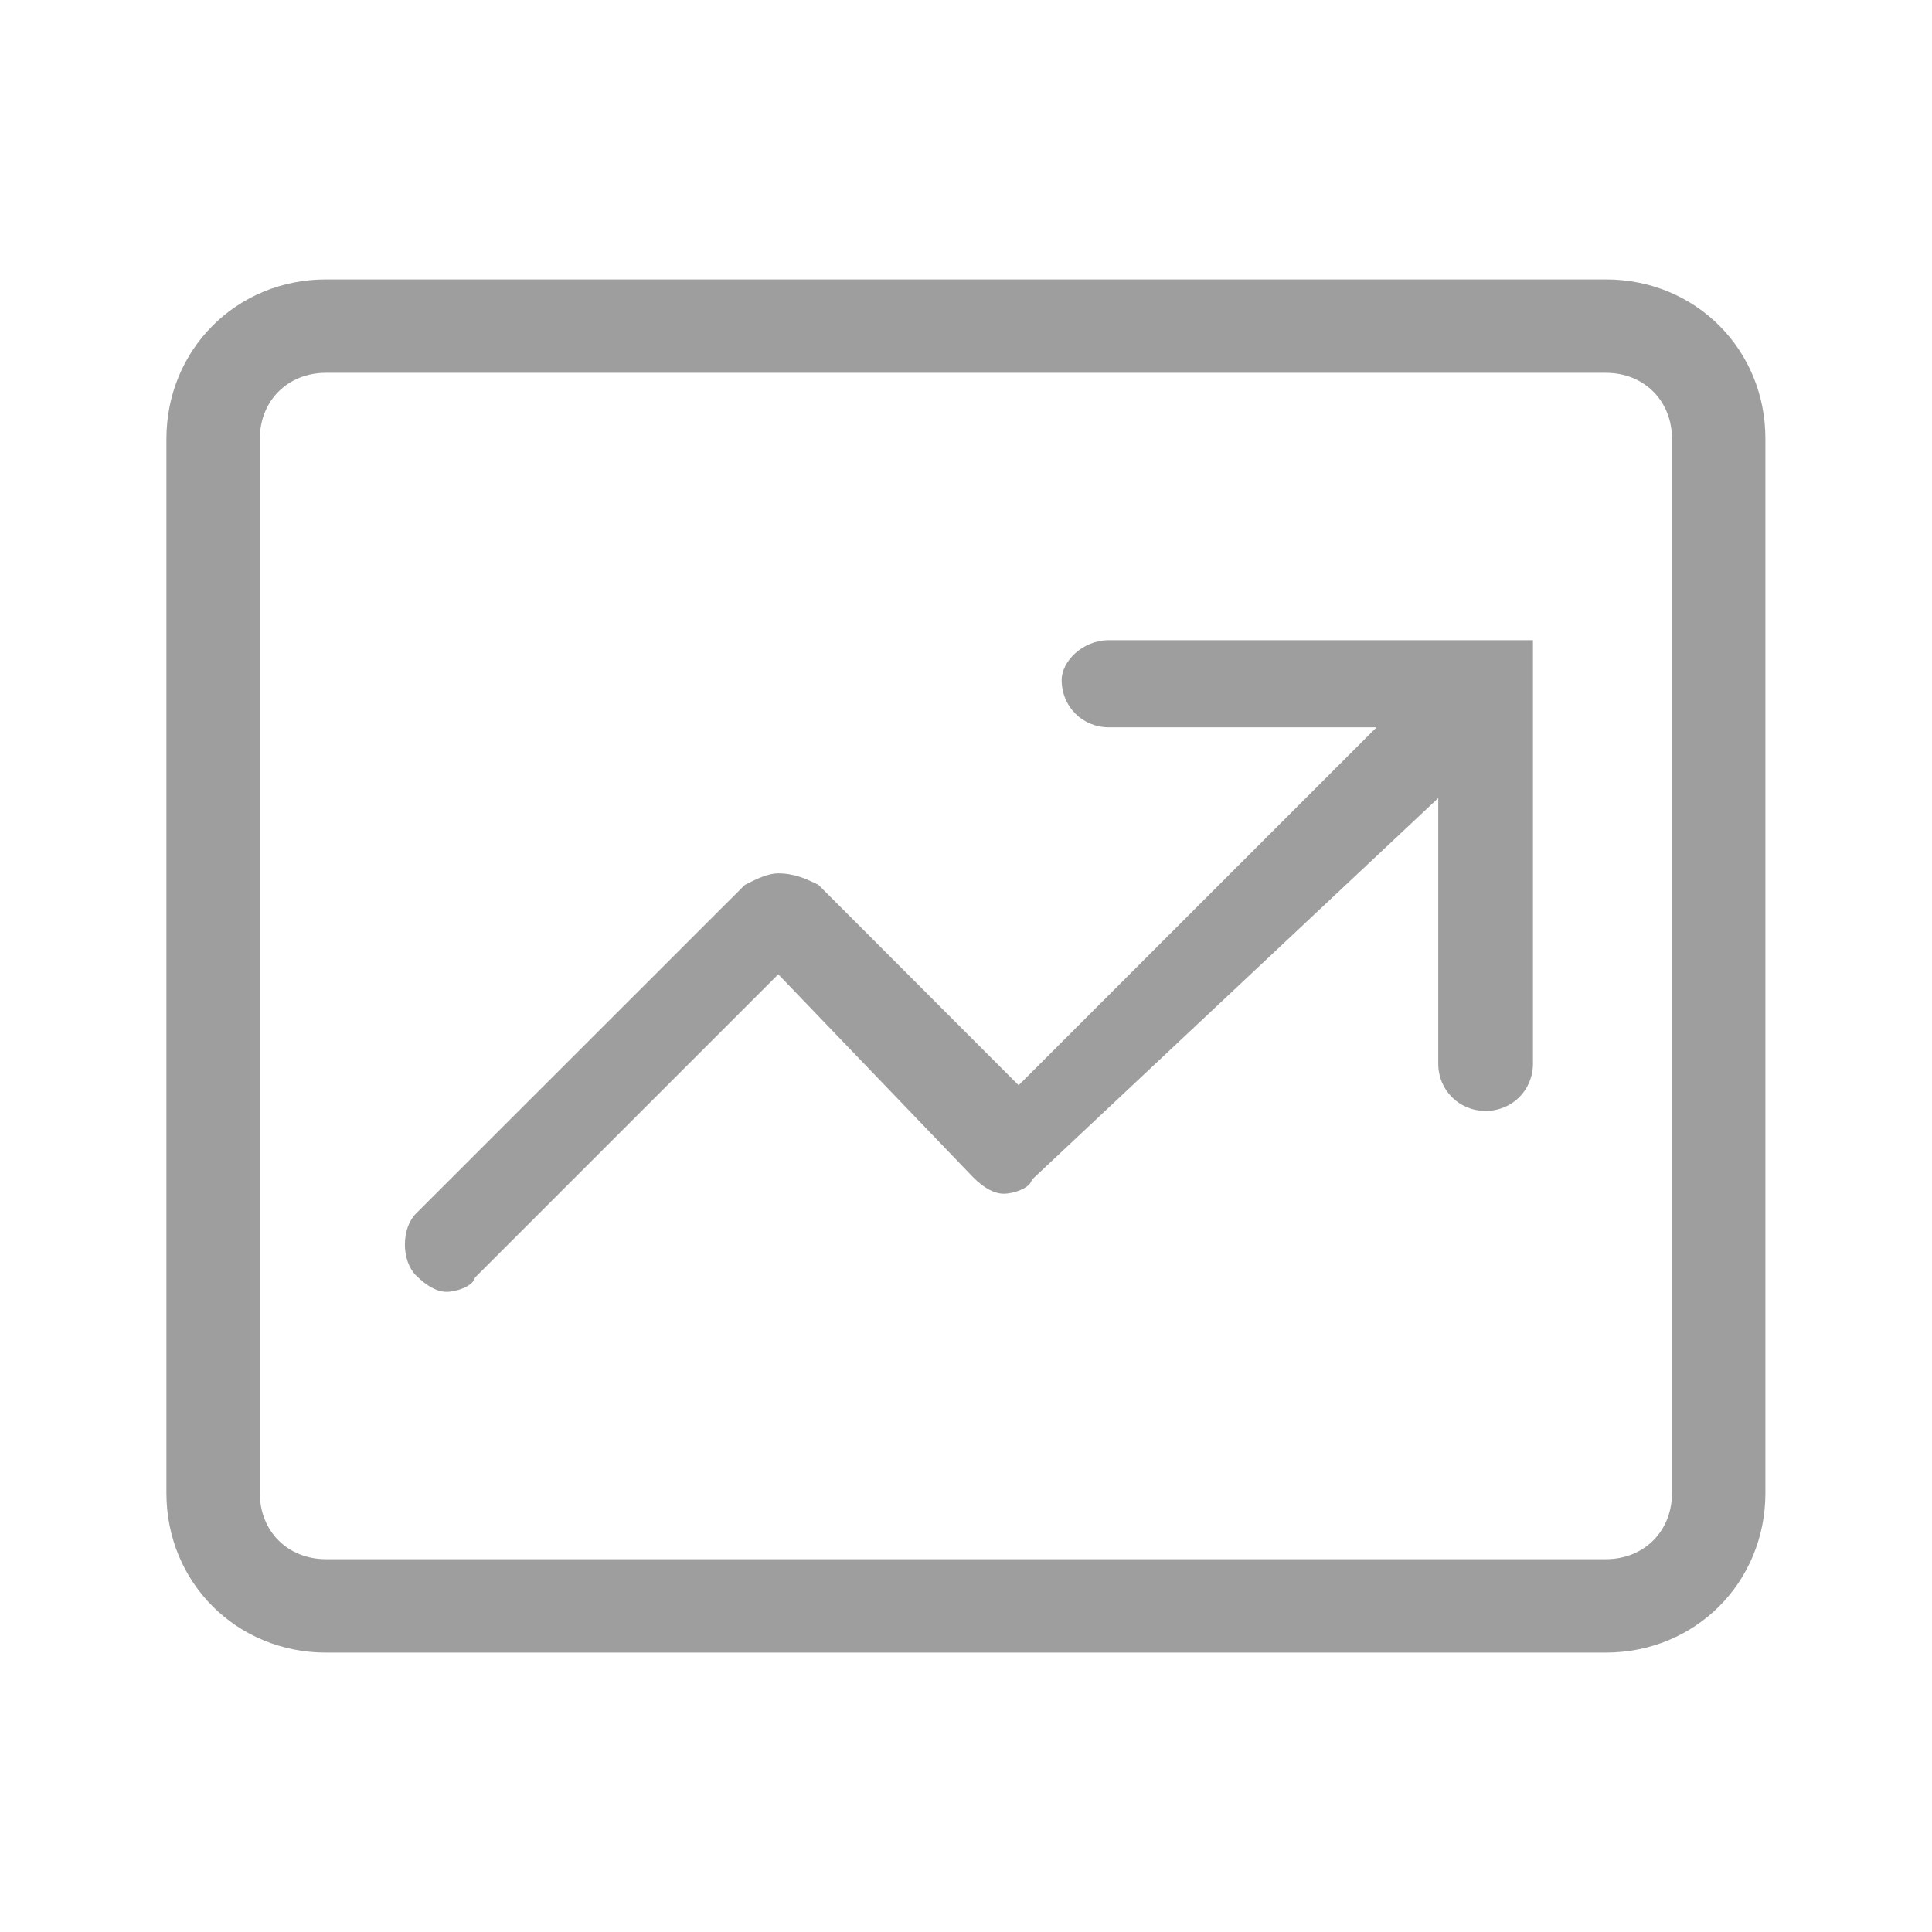 <svg xmlns:xlink="http://www.w3.org/1999/xlink" height="32" width="32" xmlns="http://www.w3.org/2000/svg" version="1.1" viewBox="0 0 1024 1024" class="icon"><path fill="#9e9e9e" d="M562.7 360.4c0 14.1 11 25.1 25.1 25.1h141.8L539.9 575.2 433.8 469c-6.7-3.3-12.8-6.1-21.5-6.1-5 0-11.1 2.8-17.5 6.1L220.4 643.3c-3.6 3.6-5.8 9.7-5.8 16.3 0 6.6 2.2 12.7 5.8 16.3 5.8 5.8 11.3 8.8 16.3 8.8 5.6 0 12.8-3 14.3-6l0.8-1.6 160.7-160.7L515.8 624c5.8 5.8 11.3 8.7 16.2 8.7 5.6 0 12.8-3 14.3-6l0.9-1.7 215.1-202v140.7c0 14.1 11 25.1 25.1 25.1 14.1 0 25.1-11 25.1-25.1V339.3H587.8c-14.1 0-25.1 11.3-25.1 21.1z"></path><path fill="#9e9e9e" d="M851.2 148.1H172.8c-47.5 0-84.6 37.2-84.6 84.6v558.6c0 47.5 37.2 84.6 84.6 84.6h678.3c47.5 0 84.6-37.2 84.6-84.6V232.7c0.1-47.5-37.1-84.6-84.5-84.6z m35 643.2c0 20.3-14.8 35.1-35.1 35.1H172.8c-20.3 0-35.1-14.8-35.1-35.1V232.7c0-20.3 14.8-35.1 35.1-35.1h678.3c20.3 0 35.1 14.8 35.1 35.1v558.6z"></path></svg>